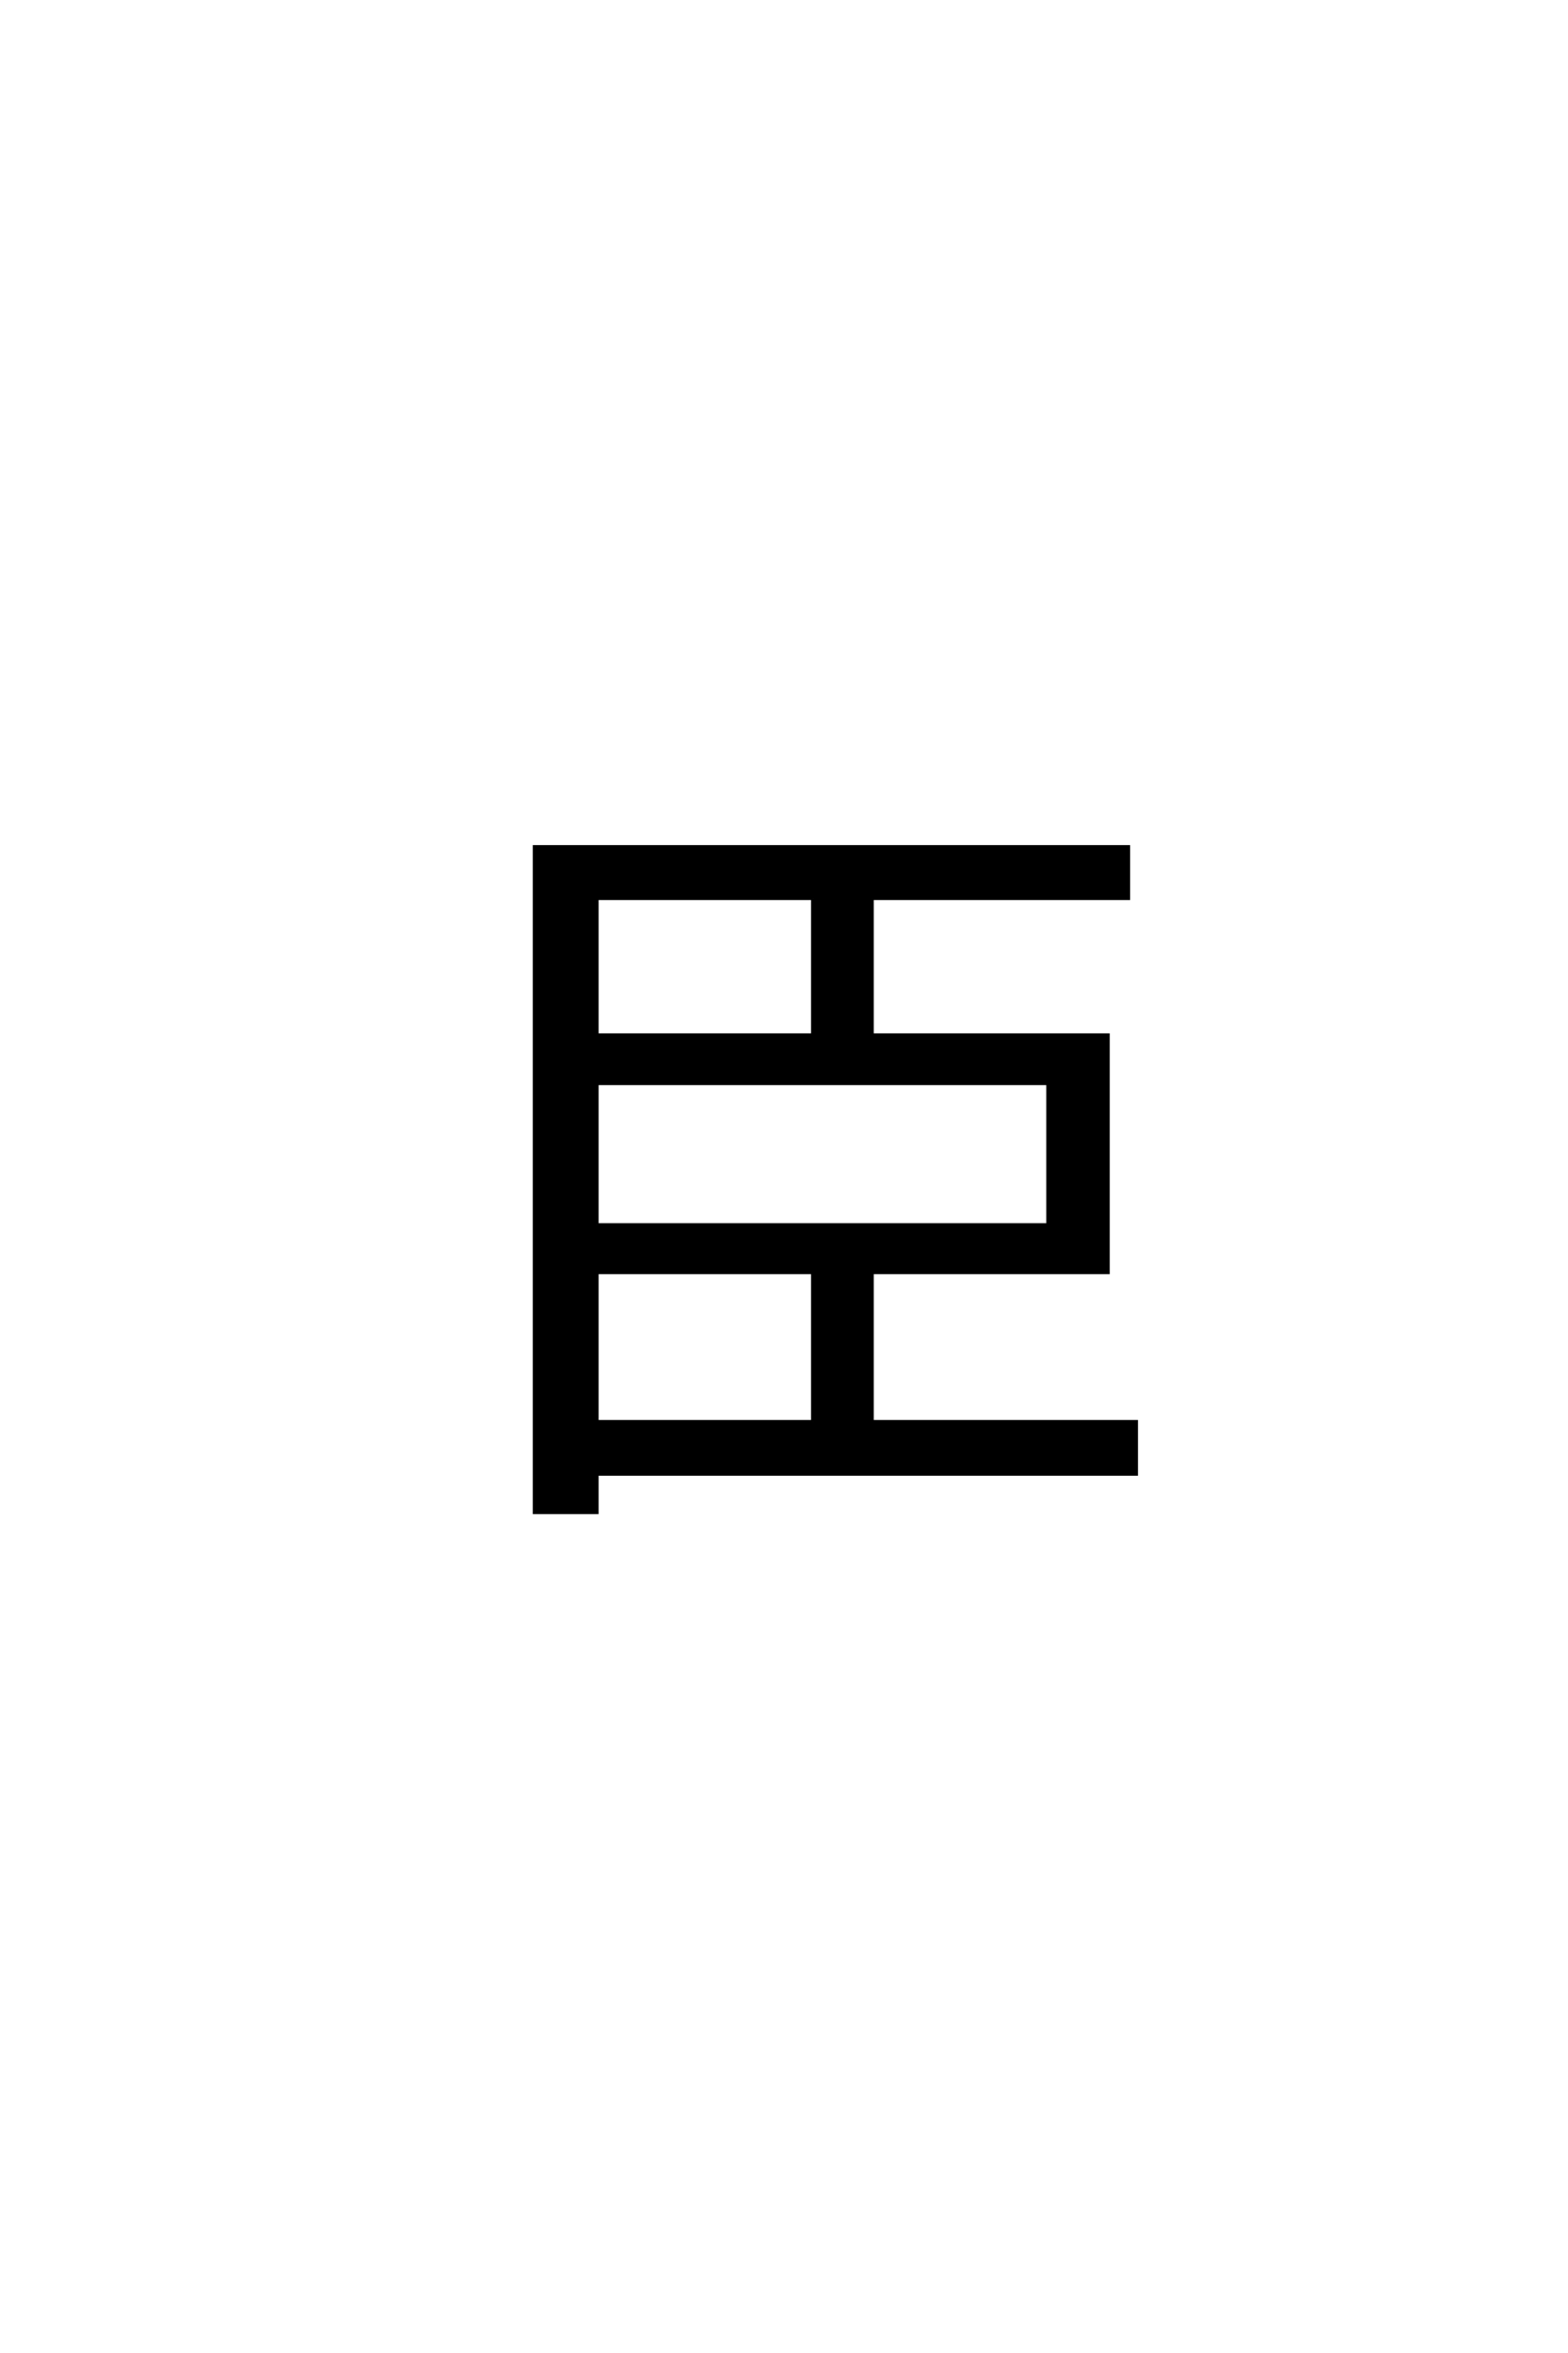 <?xml version='1.0' encoding='UTF-8'?>
<!DOCTYPE svg PUBLIC "-//W3C//DTD SVG 1.0//EN"
"http://www.w3.org/TR/2001/REC-SVG-20010904/DTD/svg10.dtd">

<svg xmlns='http://www.w3.org/2000/svg' version='1.0' width='40.0' height='60.0'>

 <g transform='scale(0.1 -0.1) translate(110.0 -370.0)'>
  <path d='M42.203 57.594
L157.406 57.594
L157.406 93.797
L42.203 93.797
L42.203 57.594
L42.203 57.594
M97.406 7.406
L97.406 45.594
L42.203 45.594
L42.203 7.406
L97.406 7.406
L97.406 7.406
M112.406 141
L112.406 106
L172.594 106
L172.594 45.594
L112.406 45.594
L112.406 7.406
L179.797 7.406
L179.797 -5.797
L42.203 -5.797
L42.203 -15.594
L26.406 -15.594
L26.406 154
L177.797 154
L177.797 141
L112.406 141
L112.406 141
M97.406 141
L42.203 141
L42.203 106
L97.406 106
L97.406 141
' style='fill: #000000; stroke: #000000'/>
 </g>
</svg>
